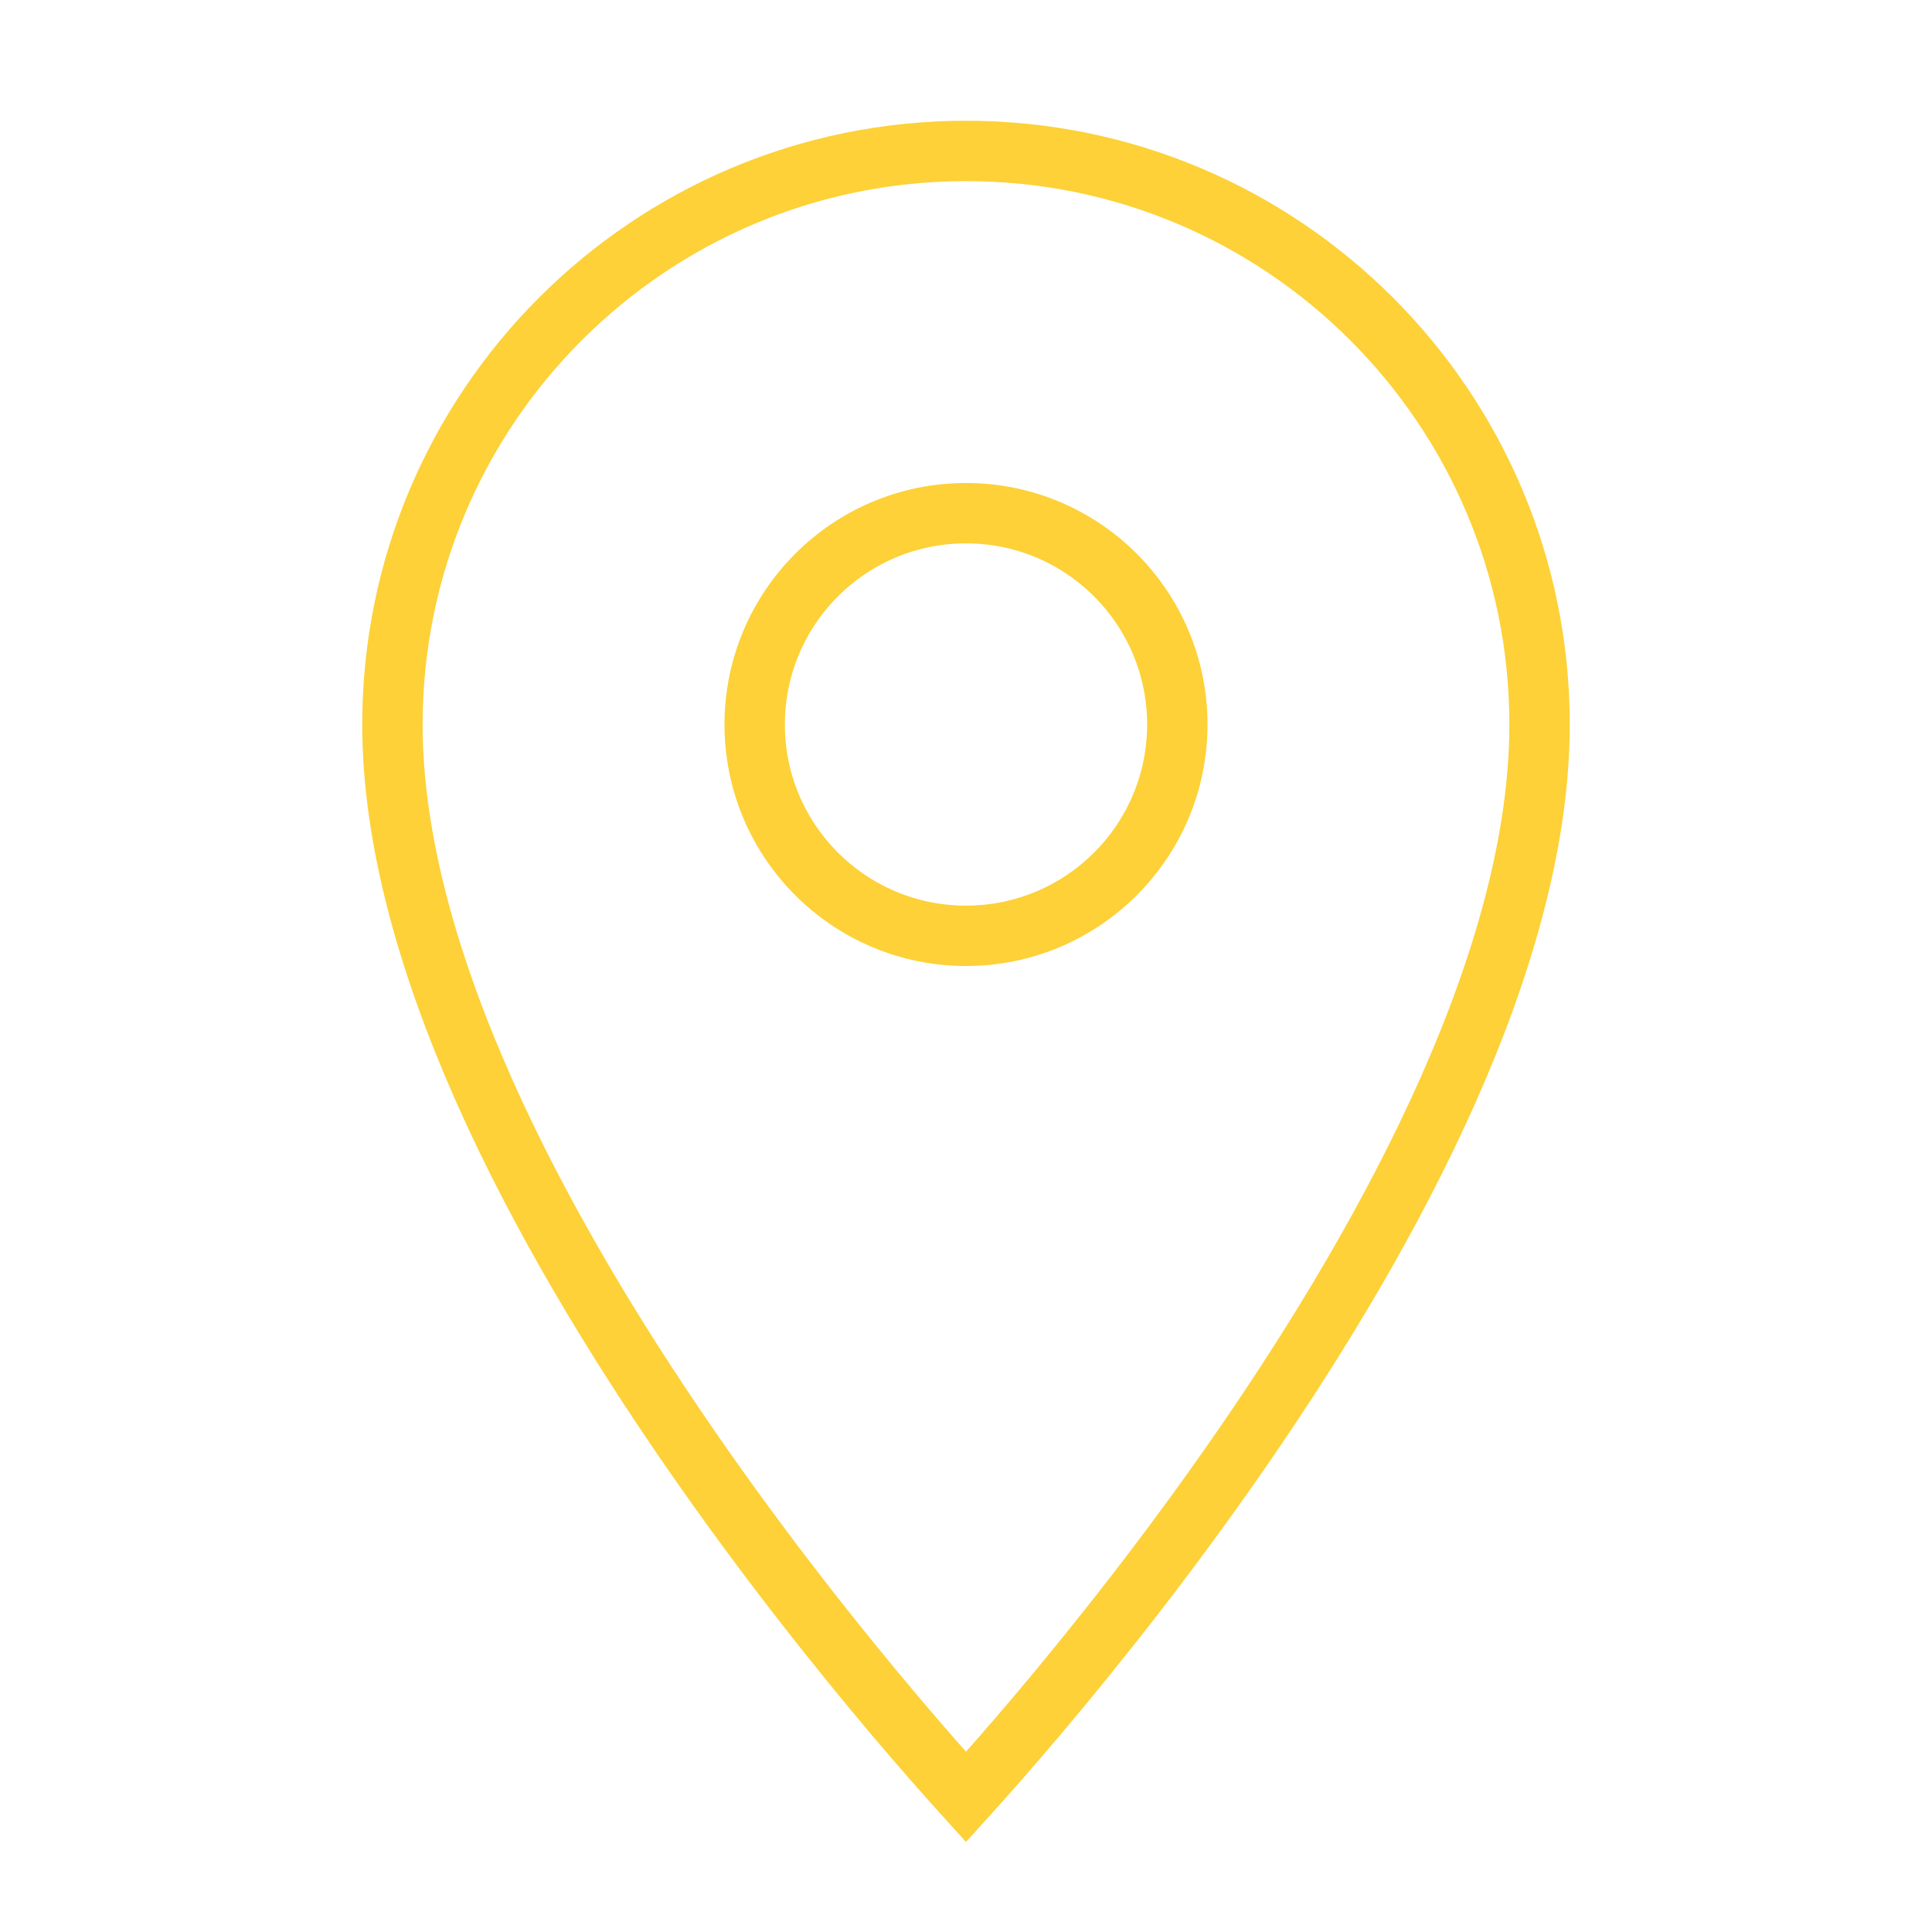 <svg width="32" height="32" viewBox="0 0 32 32" fill="none" xmlns="http://www.w3.org/2000/svg">
<circle cx="16" cy="12" r="3.5" stroke="#FDD137"/>
<path d="M25.5 12C25.5 13.903 24.904 15.986 23.981 18.063C23.06 20.134 21.828 22.169 20.588 23.966C19.35 25.762 18.111 27.311 17.181 28.412C16.716 28.962 16.329 29.399 16.059 29.698C16.038 29.72 16.019 29.742 16 29.763C15.981 29.742 15.962 29.72 15.941 29.698C15.671 29.399 15.284 28.962 14.819 28.412C13.889 27.311 12.65 25.762 11.412 23.966C10.172 22.169 8.94 20.134 8.019 18.063C7.097 15.986 6.5 13.903 6.5 12C6.5 6.753 10.753 2.5 16 2.5C21.247 2.5 25.5 6.753 25.5 12Z" stroke="#FDD137"/>
</svg>
